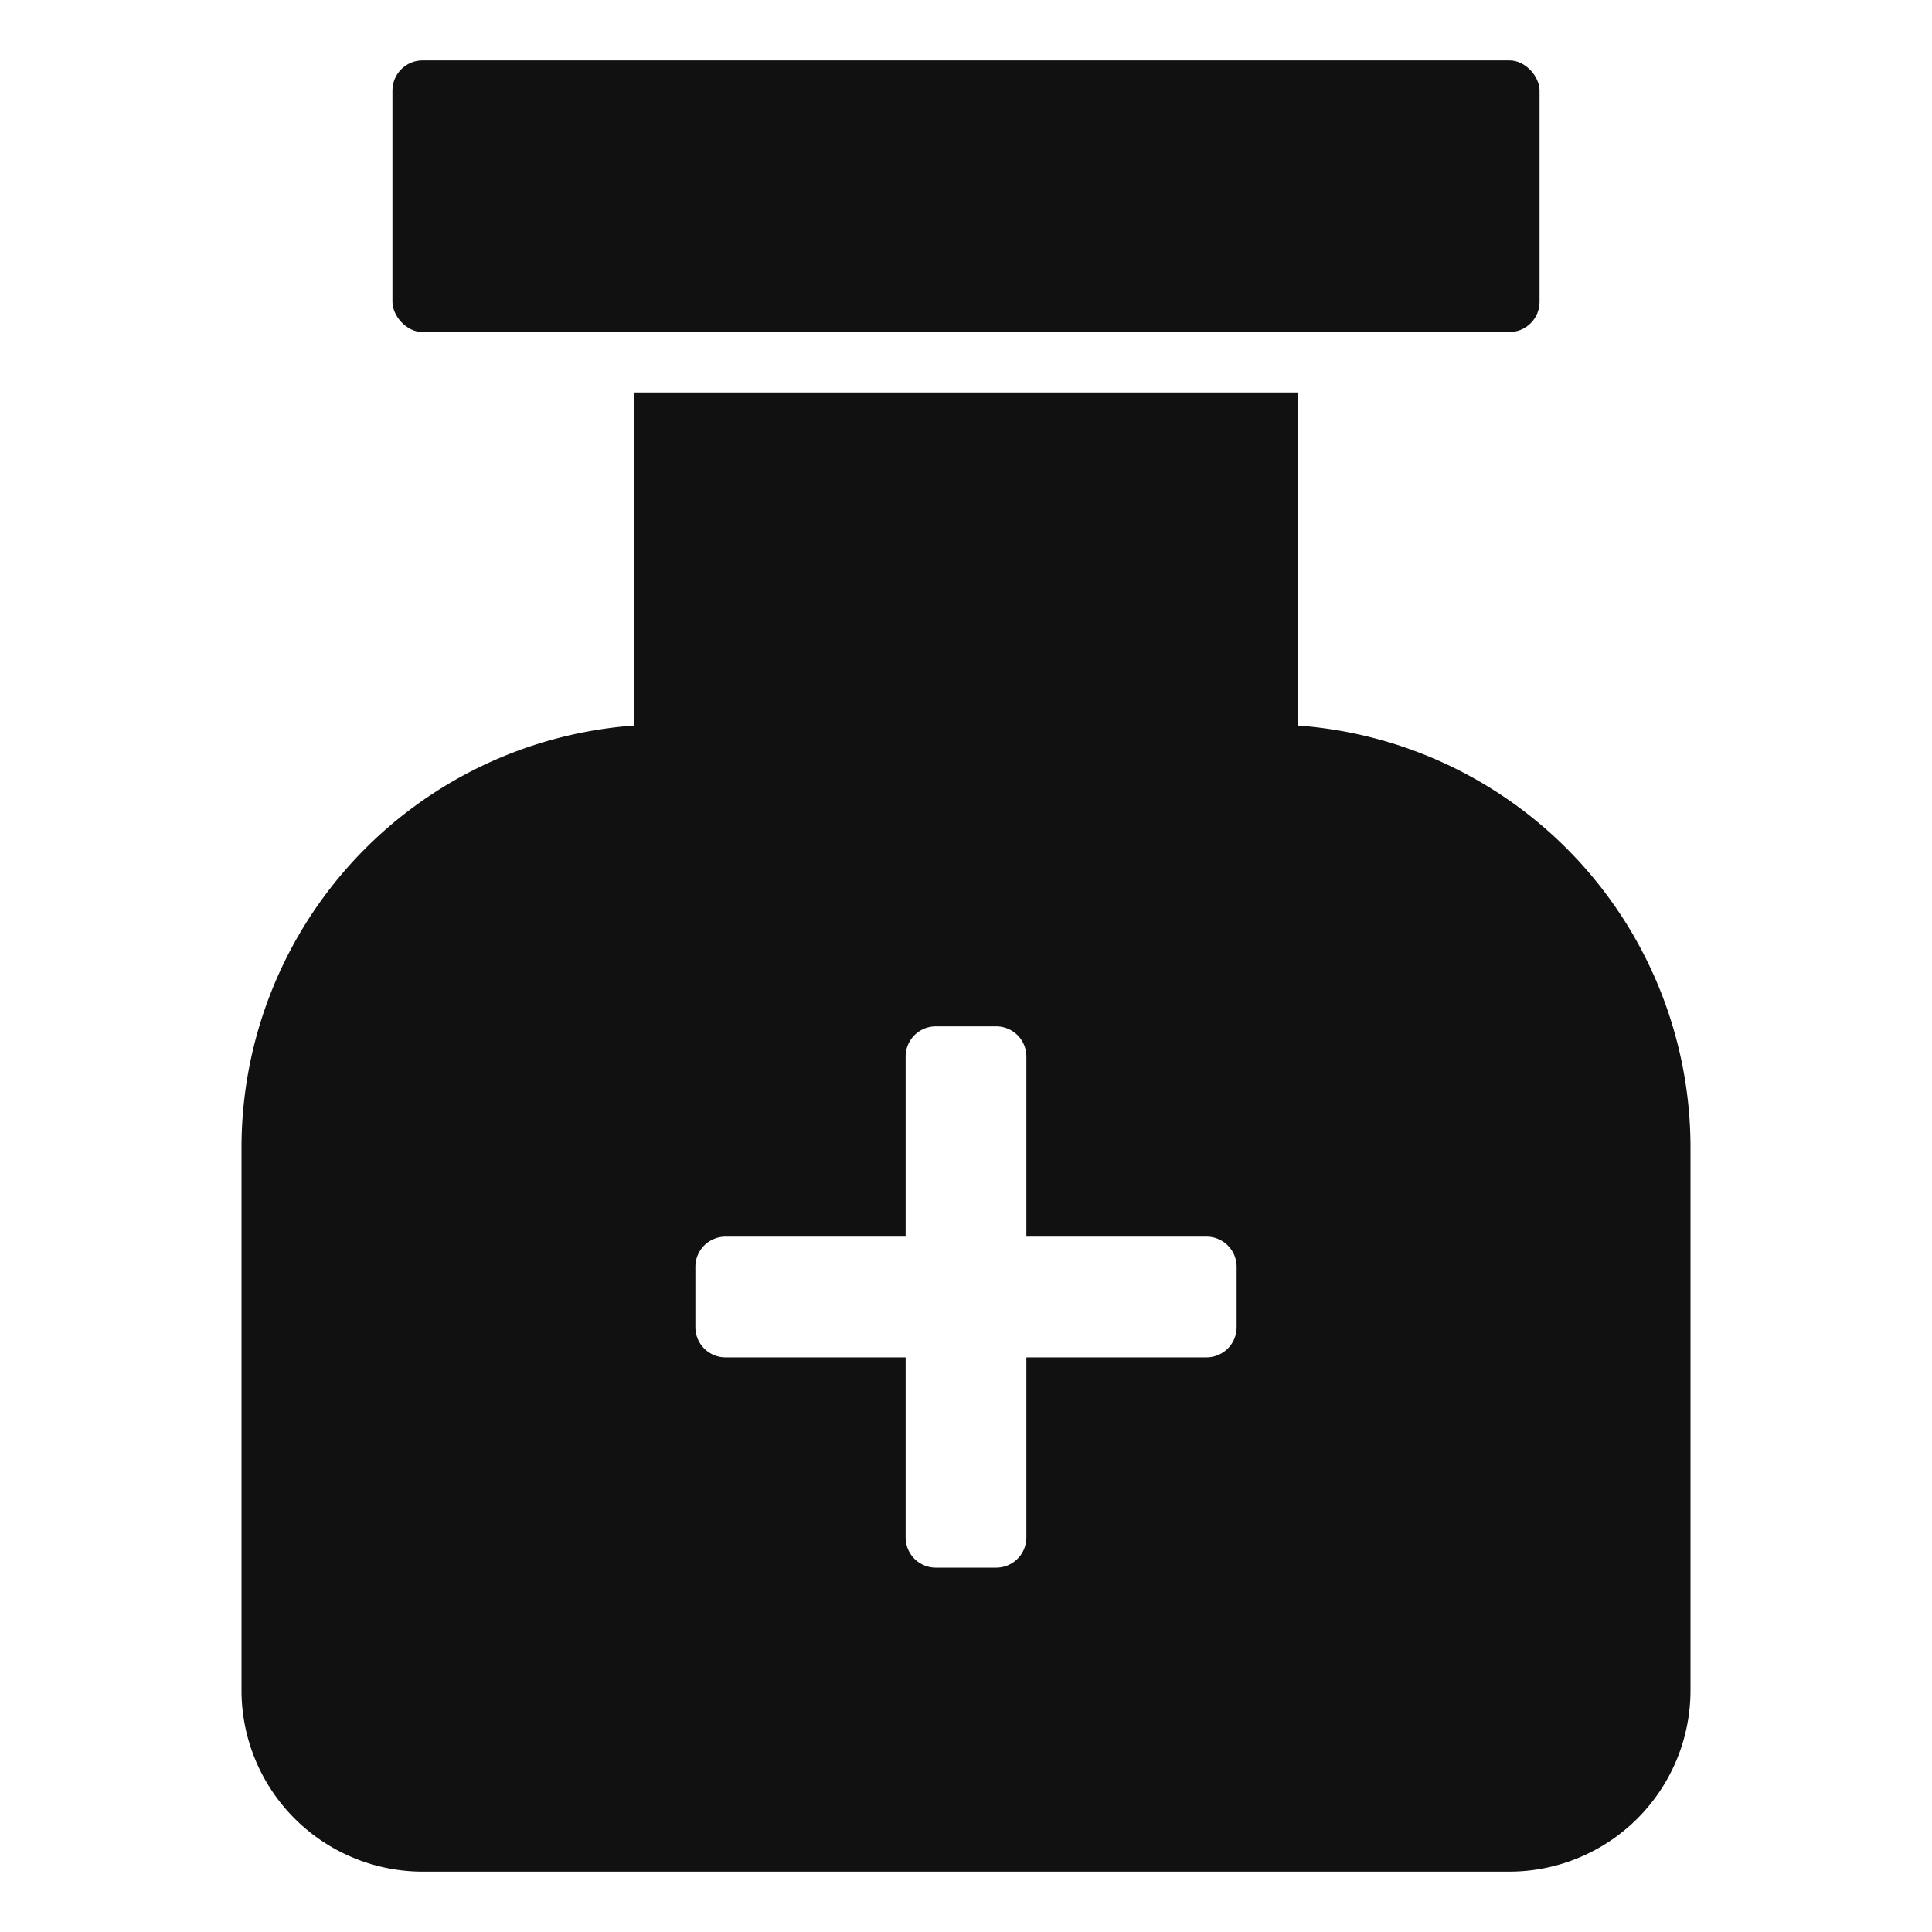 <svg xmlns="http://www.w3.org/2000/svg" viewBox="0 0 64 64" width="64" height="64"><g class="nc-icon-wrapper" stroke="none" fill="#111111"><rect data-color="color-2" x="13" y="2" width="38" height="9" rx="1"></rect><path d="M43,24.035V13H21V24.035A14.019,14.019,0,0,0,8,38V56a6.006,6.006,0,0,0,6,6H50a6.006,6.006,0,0,0,6-6V38A14.019,14.019,0,0,0,43,24.035Zm-2.035,19.93a1,1,0,0,1-1,1H34V50.93a1,1,0,0,1-1,1H31a1,1,0,0,1-1-1V44.965H24.035a1,1,0,0,1-1-1v-2a1,1,0,0,1,1-1H30V35a1,1,0,0,1,1-1h2a1,1,0,0,1,1,1v5.965h5.965a1,1,0,0,1,1,1Z" fill="#111111"></path></g></svg>